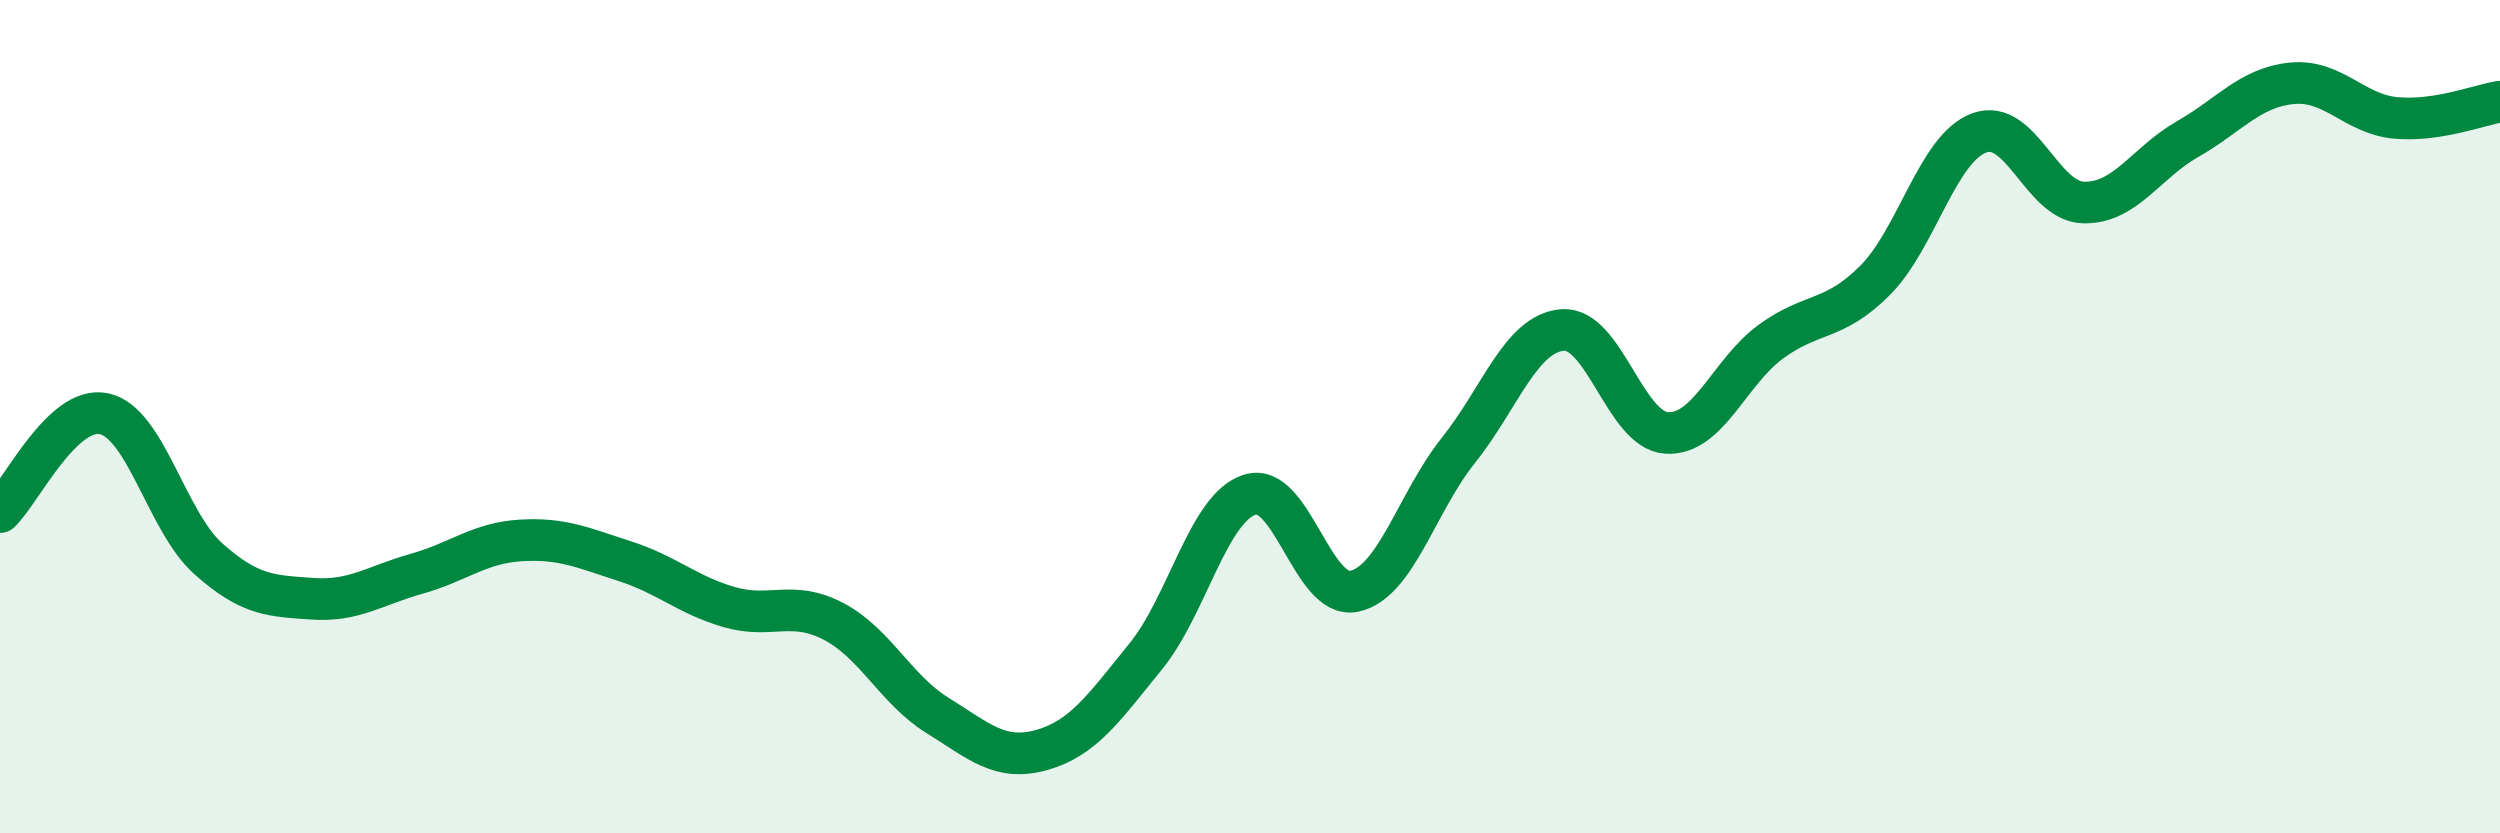 
    <svg width="60" height="20" viewBox="0 0 60 20" xmlns="http://www.w3.org/2000/svg">
      <path
        d="M 0,12.29 C 0.5,11.82 1.5,9.71 2.5,9.93 C 3.5,10.15 4,12.52 5,13.41 C 6,14.3 6.5,14.3 7.5,14.37 C 8.5,14.44 9,14.05 10,13.77 C 11,13.49 11.5,13.03 12.5,12.97 C 13.5,12.91 14,13.15 15,13.47 C 16,13.79 16.5,14.28 17.5,14.57 C 18.5,14.86 19,14.39 20,14.91 C 21,15.43 21.5,16.55 22.5,17.17 C 23.5,17.79 24,18.28 25,18 C 26,17.72 26.5,16.98 27.5,15.75 C 28.5,14.52 29,12.18 30,11.87 C 31,11.56 31.5,14.4 32.5,14.19 C 33.5,13.98 34,12.06 35,10.81 C 36,9.56 36.5,8 37.5,7.92 C 38.5,7.84 39,10.33 40,10.39 C 41,10.45 41.5,8.93 42.5,8.2 C 43.5,7.47 44,7.73 45,6.73 C 46,5.73 46.5,3.56 47.5,3.19 C 48.5,2.82 49,4.83 50,4.86 C 51,4.89 51.5,3.91 52.5,3.34 C 53.5,2.77 54,2.1 55,2 C 56,1.9 56.5,2.74 57.5,2.83 C 58.5,2.92 59.5,2.52 60,2.44L60 20L0 20Z"
        fill="#008740"
        opacity="0.1"
        stroke-linecap="round"
        stroke-linejoin="round"
      />
      <path
        d="M 0,12.29 C 0.5,11.82 1.5,9.71 2.5,9.93 C 3.5,10.15 4,12.52 5,13.41 C 6,14.3 6.5,14.3 7.5,14.37 C 8.5,14.44 9,14.05 10,13.77 C 11,13.49 11.5,13.03 12.5,12.97 C 13.5,12.91 14,13.15 15,13.47 C 16,13.79 16.5,14.28 17.5,14.57 C 18.5,14.86 19,14.39 20,14.91 C 21,15.43 21.5,16.55 22.5,17.17 C 23.5,17.79 24,18.28 25,18 C 26,17.72 26.5,16.98 27.5,15.75 C 28.5,14.52 29,12.18 30,11.87 C 31,11.56 31.5,14.4 32.5,14.19 C 33.5,13.98 34,12.06 35,10.81 C 36,9.56 36.5,8 37.5,7.92 C 38.5,7.84 39,10.33 40,10.39 C 41,10.45 41.5,8.93 42.5,8.2 C 43.5,7.47 44,7.73 45,6.73 C 46,5.73 46.5,3.56 47.5,3.19 C 48.5,2.82 49,4.83 50,4.86 C 51,4.89 51.5,3.91 52.5,3.34 C 53.5,2.77 54,2.1 55,2 C 56,1.9 56.5,2.74 57.5,2.83 C 58.5,2.92 59.5,2.52 60,2.44"
        stroke="#008740"
        stroke-width="1"
        fill="none"
        stroke-linecap="round"
        stroke-linejoin="round"
      />
    </svg>
  